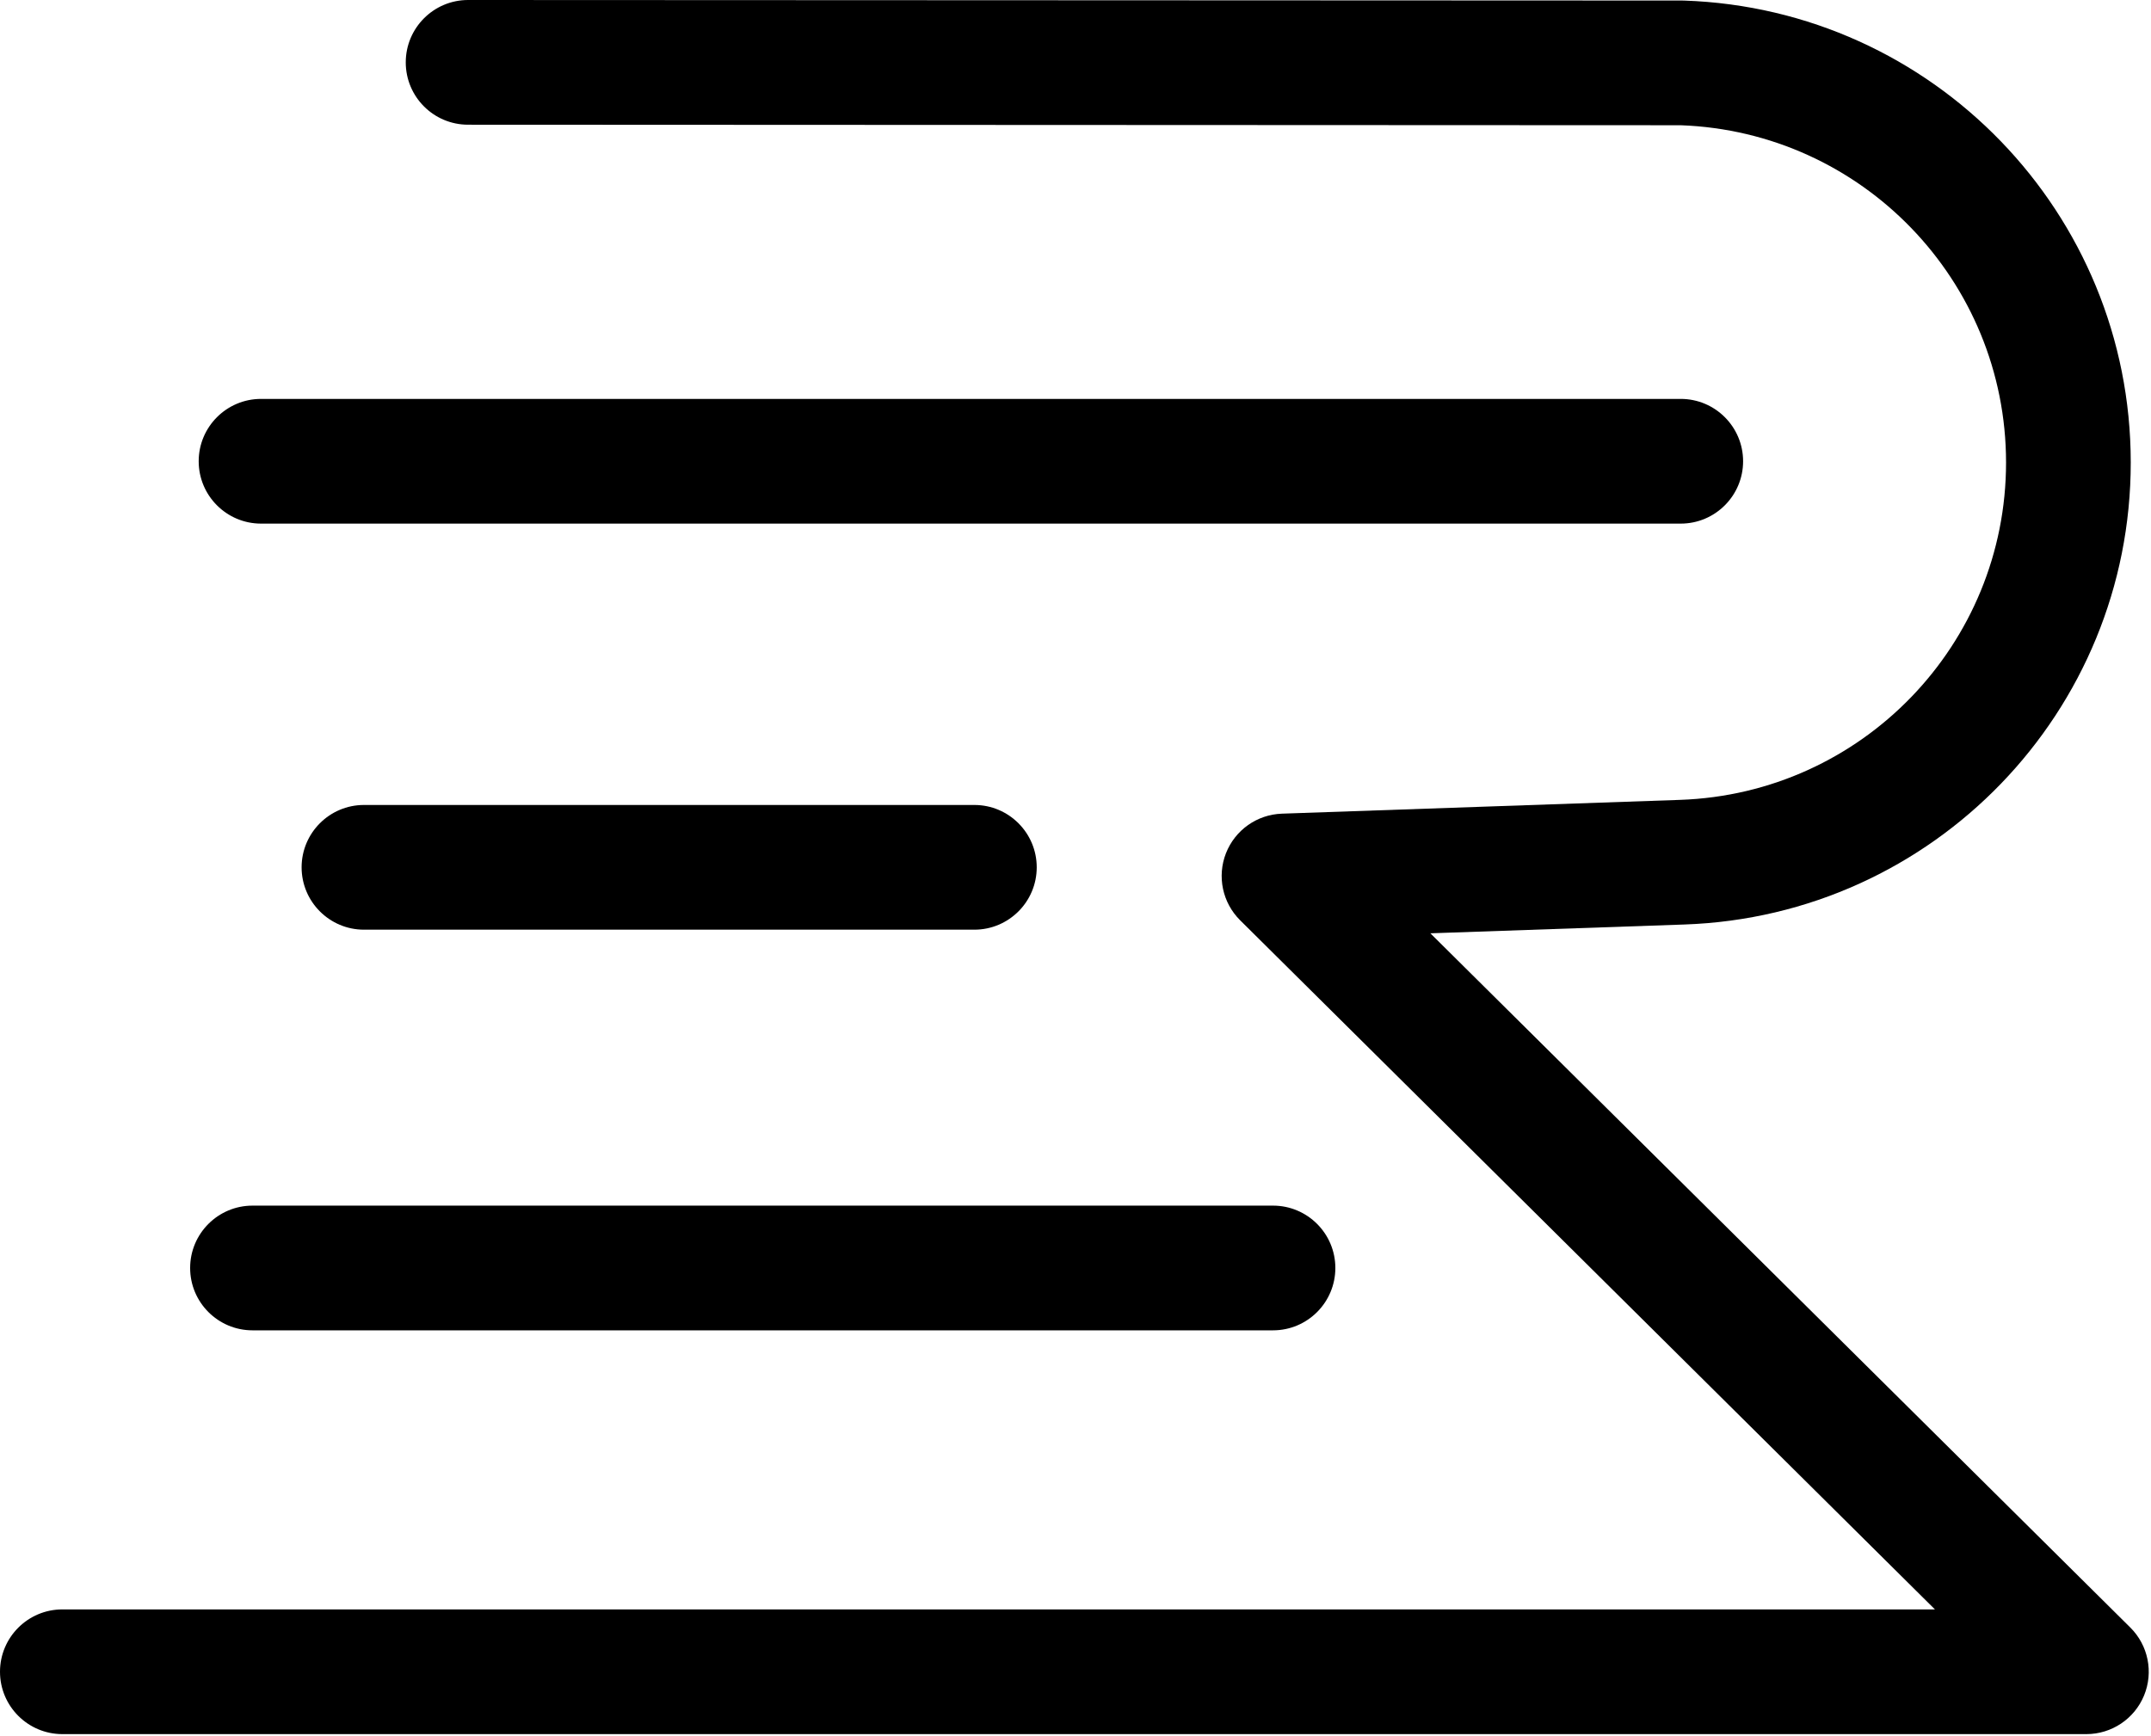 <?xml version="1.0" encoding="UTF-8" standalone="no"?>
<!DOCTYPE svg PUBLIC "-//W3C//DTD SVG 1.1//EN" "http://www.w3.org/Graphics/SVG/1.1/DTD/svg11.dtd">
<svg width="100%" height="100%" viewBox="0 0 503 406" version="1.1" xmlns="http://www.w3.org/2000/svg" xmlns:xlink="http://www.w3.org/1999/xlink" xml:space="preserve" xmlns:serif="http://www.serif.com/" style="fill-rule:evenodd;clip-rule:evenodd;stroke-linejoin:round;stroke-miterlimit:2;">
    <g transform="matrix(1,0,0,1,-927.205,-546.159)">
        <path d="M1320.23,639.456L988.252,639.456C980.203,639.456 973.668,645.991 973.668,654.04C973.668,662.088 980.203,668.623 988.252,668.623L1320.23,668.623C1328.28,668.623 1334.82,662.088 1334.82,654.04C1334.82,645.991 1328.28,639.456 1320.23,639.456Z"/>
    </g>
    <g transform="matrix(1,0,0,1,-929.205,-550.52)">
        <path d="M1226.89,832.496L988.252,832.496C980.203,832.496 973.668,839.03 973.668,847.079C973.668,855.128 980.203,861.663 988.252,861.663L1226.89,861.663C1234.94,861.663 1241.47,855.128 1241.47,847.079C1241.47,839.03 1234.94,832.496 1226.89,832.496Z"/>
    </g>
    <g transform="matrix(0.976,0,0,1,-926.21,-553.52)">
        <path d="M1182.44,741.789L1036.19,741.789C1027.95,741.789 1021.25,748.324 1021.25,756.372C1021.25,764.421 1027.95,770.956 1036.19,770.956L1182.44,770.956C1190.68,770.956 1197.38,764.421 1197.38,756.372C1197.38,748.324 1190.68,741.789 1182.44,741.789Z"/>
    </g>
    <g transform="matrix(1,0,0,1,-931.205,-553.52)">
        <path d="M1324.21,582.811L1040.66,582.687C1032.61,582.684 1026.08,576.146 1026.09,568.097C1026.09,560.049 1032.63,553.517 1040.67,553.52L1324.53,553.644L1325.04,553.654C1383.27,555.636 1429.45,603.404 1429.47,661.667C1429.49,719.93 1383.34,767.727 1325.11,769.745L1265.69,771.804L1429.36,934.164C1433.56,938.326 1434.83,944.607 1432.58,950.071C1430.33,955.535 1425,959.101 1419.09,959.101L945.789,959.101C937.74,959.101 931.205,952.566 931.205,944.517C931.205,936.469 937.74,929.934 945.789,929.934L1383.68,929.934L1221.2,768.751C1217.07,764.654 1215.77,758.495 1217.89,753.078C1220.02,747.662 1225.15,744.025 1230.97,743.823C1230.97,743.823 1264.45,742.663 1324.1,740.596C1366.62,739.122 1400.32,704.22 1400.31,661.676C1400.29,619.187 1366.66,584.341 1324.21,582.811Z"/>
    </g>
</svg>
